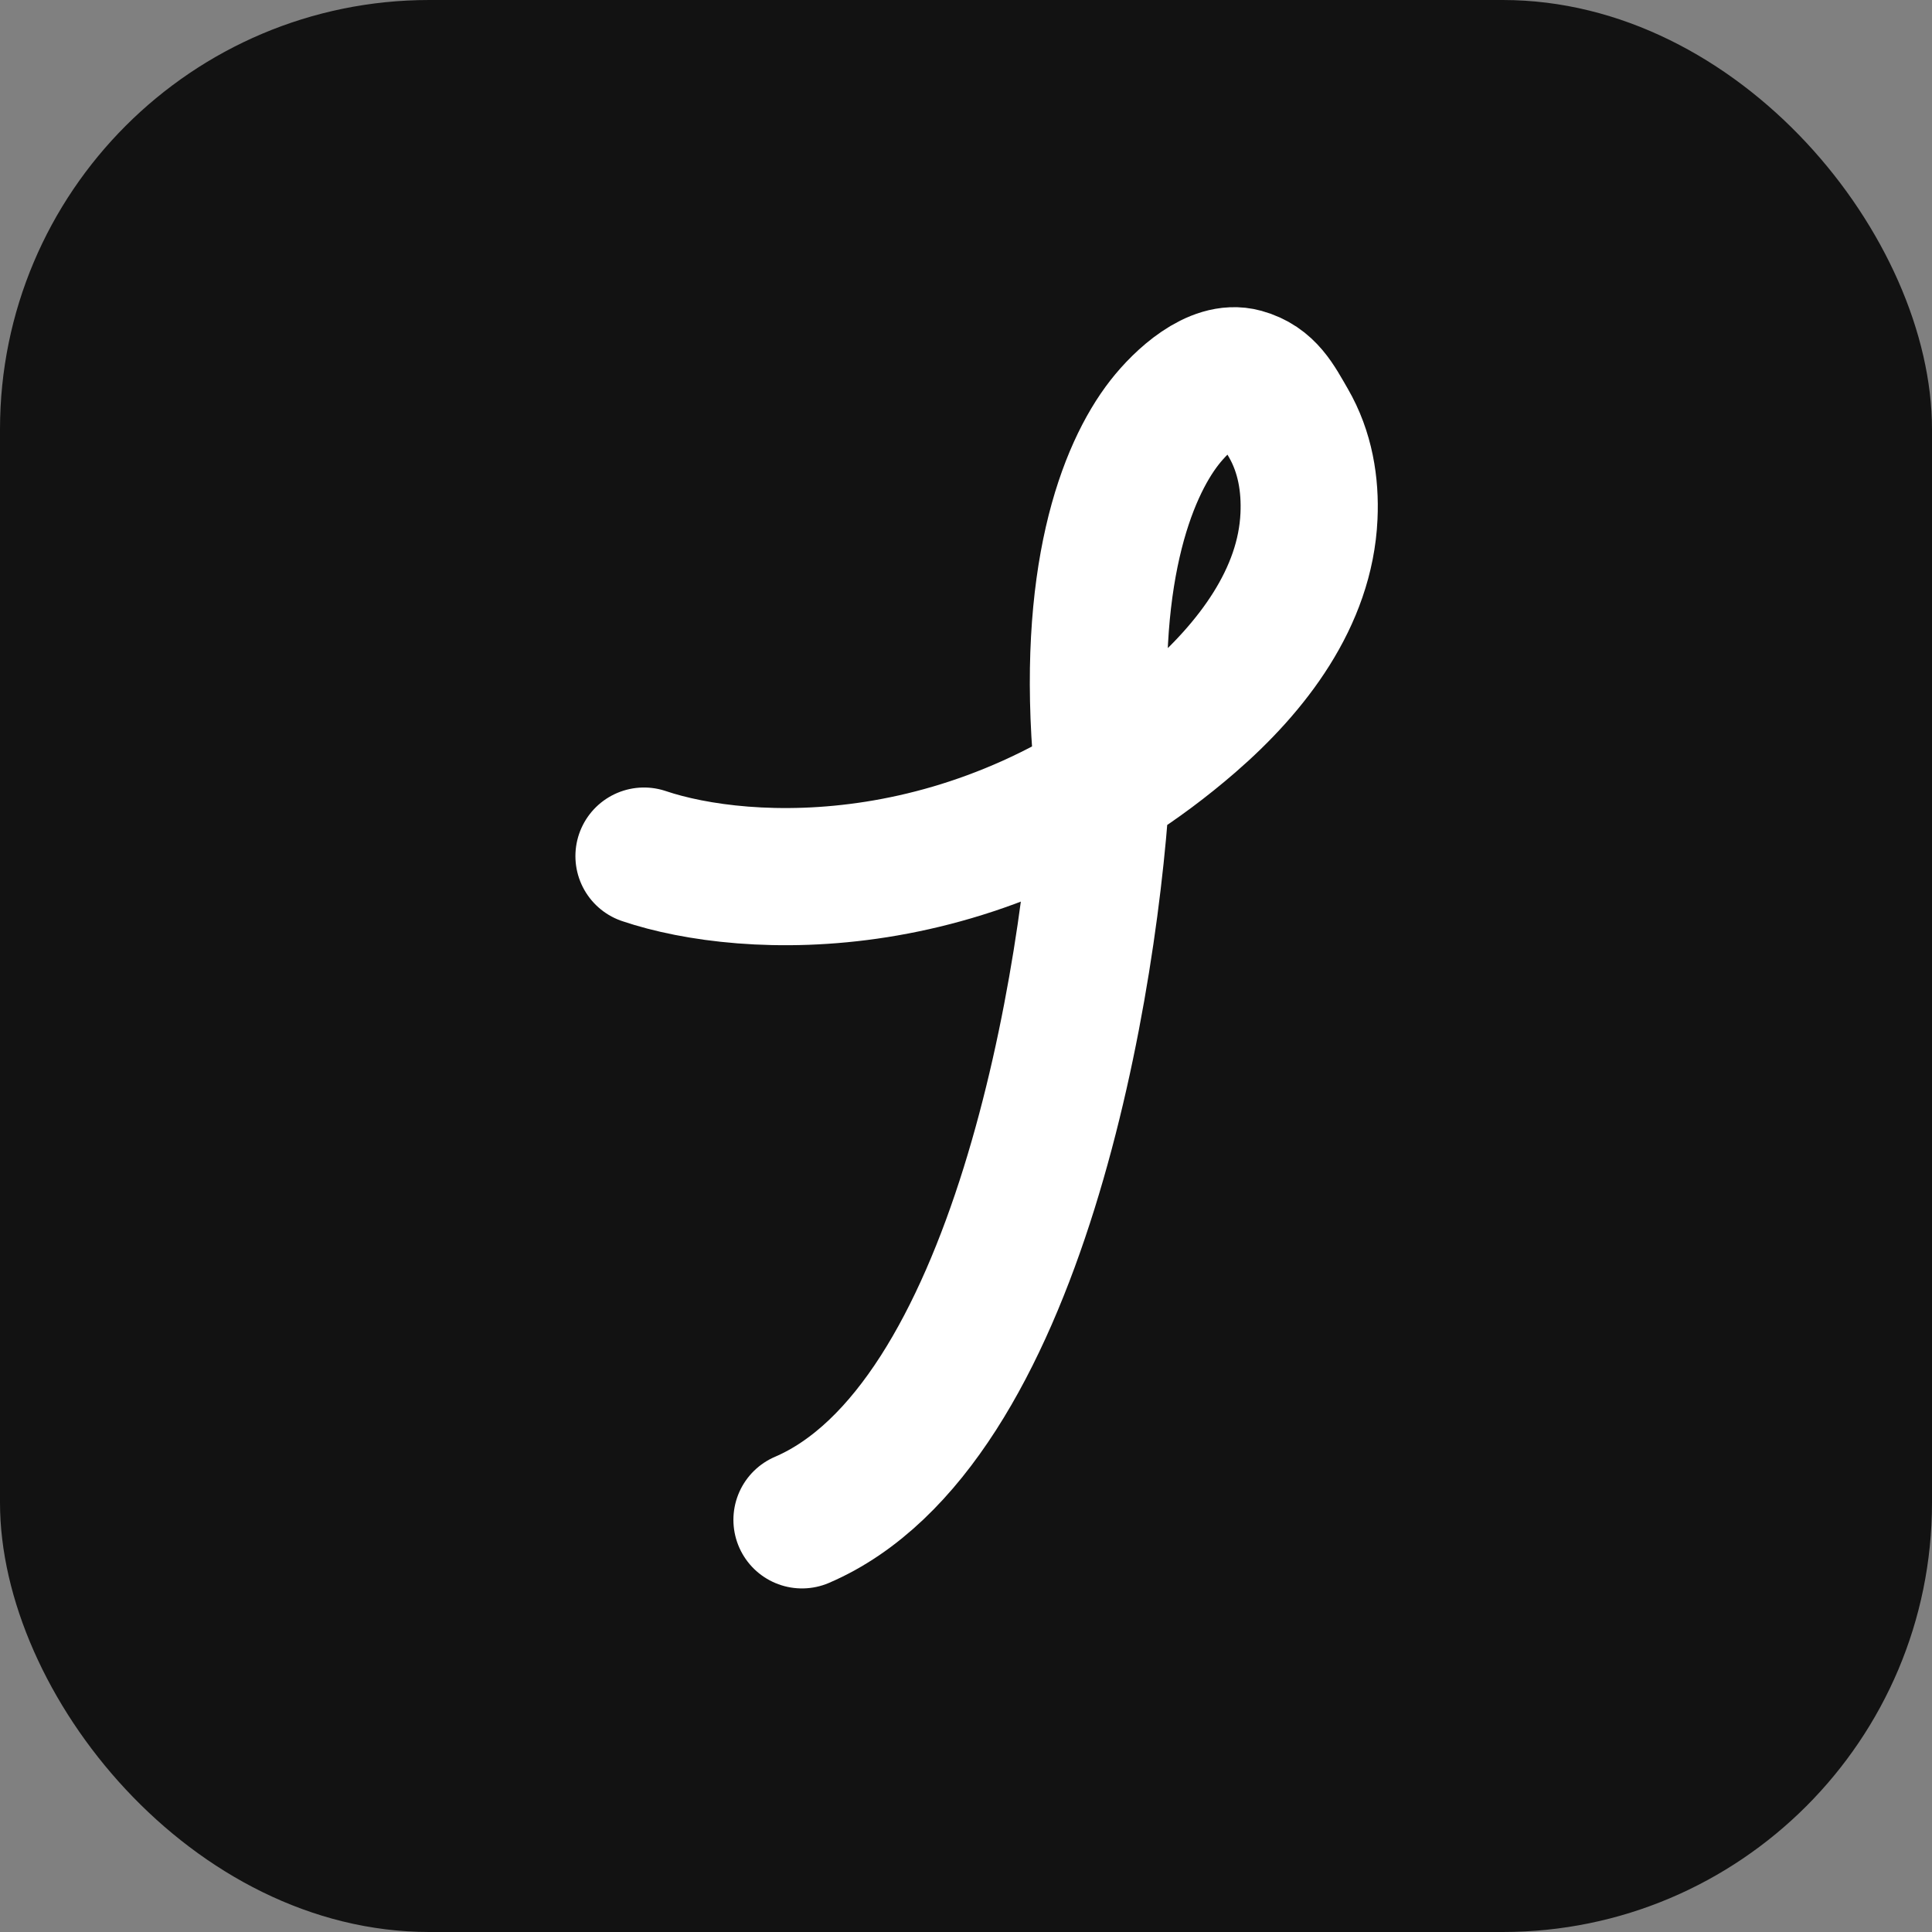 <svg xmlns="http://www.w3.org/2000/svg" width="36" height="36" fill="none"><rect width="100%" height="100%" fill="#808080" stroke="none"/><rect width="36" height="36" fill="#121212" rx="8"/><path stroke="#fff" stroke-linecap="round" stroke-linejoin="round" stroke-width="2.556" d="M12 15.952c1.894.64 6.27.864 10.183-2.526 1.146-.993 2.14-2.29 2.208-3.806.027-.587-.07-1.197-.385-1.74-.232-.4-.394-.733-.84-.856v0c-.516-.142-1.137.426-1.467.848-.712.913-1.477 2.895-1.157 6.424-.195 3.956-1.586 12.3-5.598 14.024"/></svg>